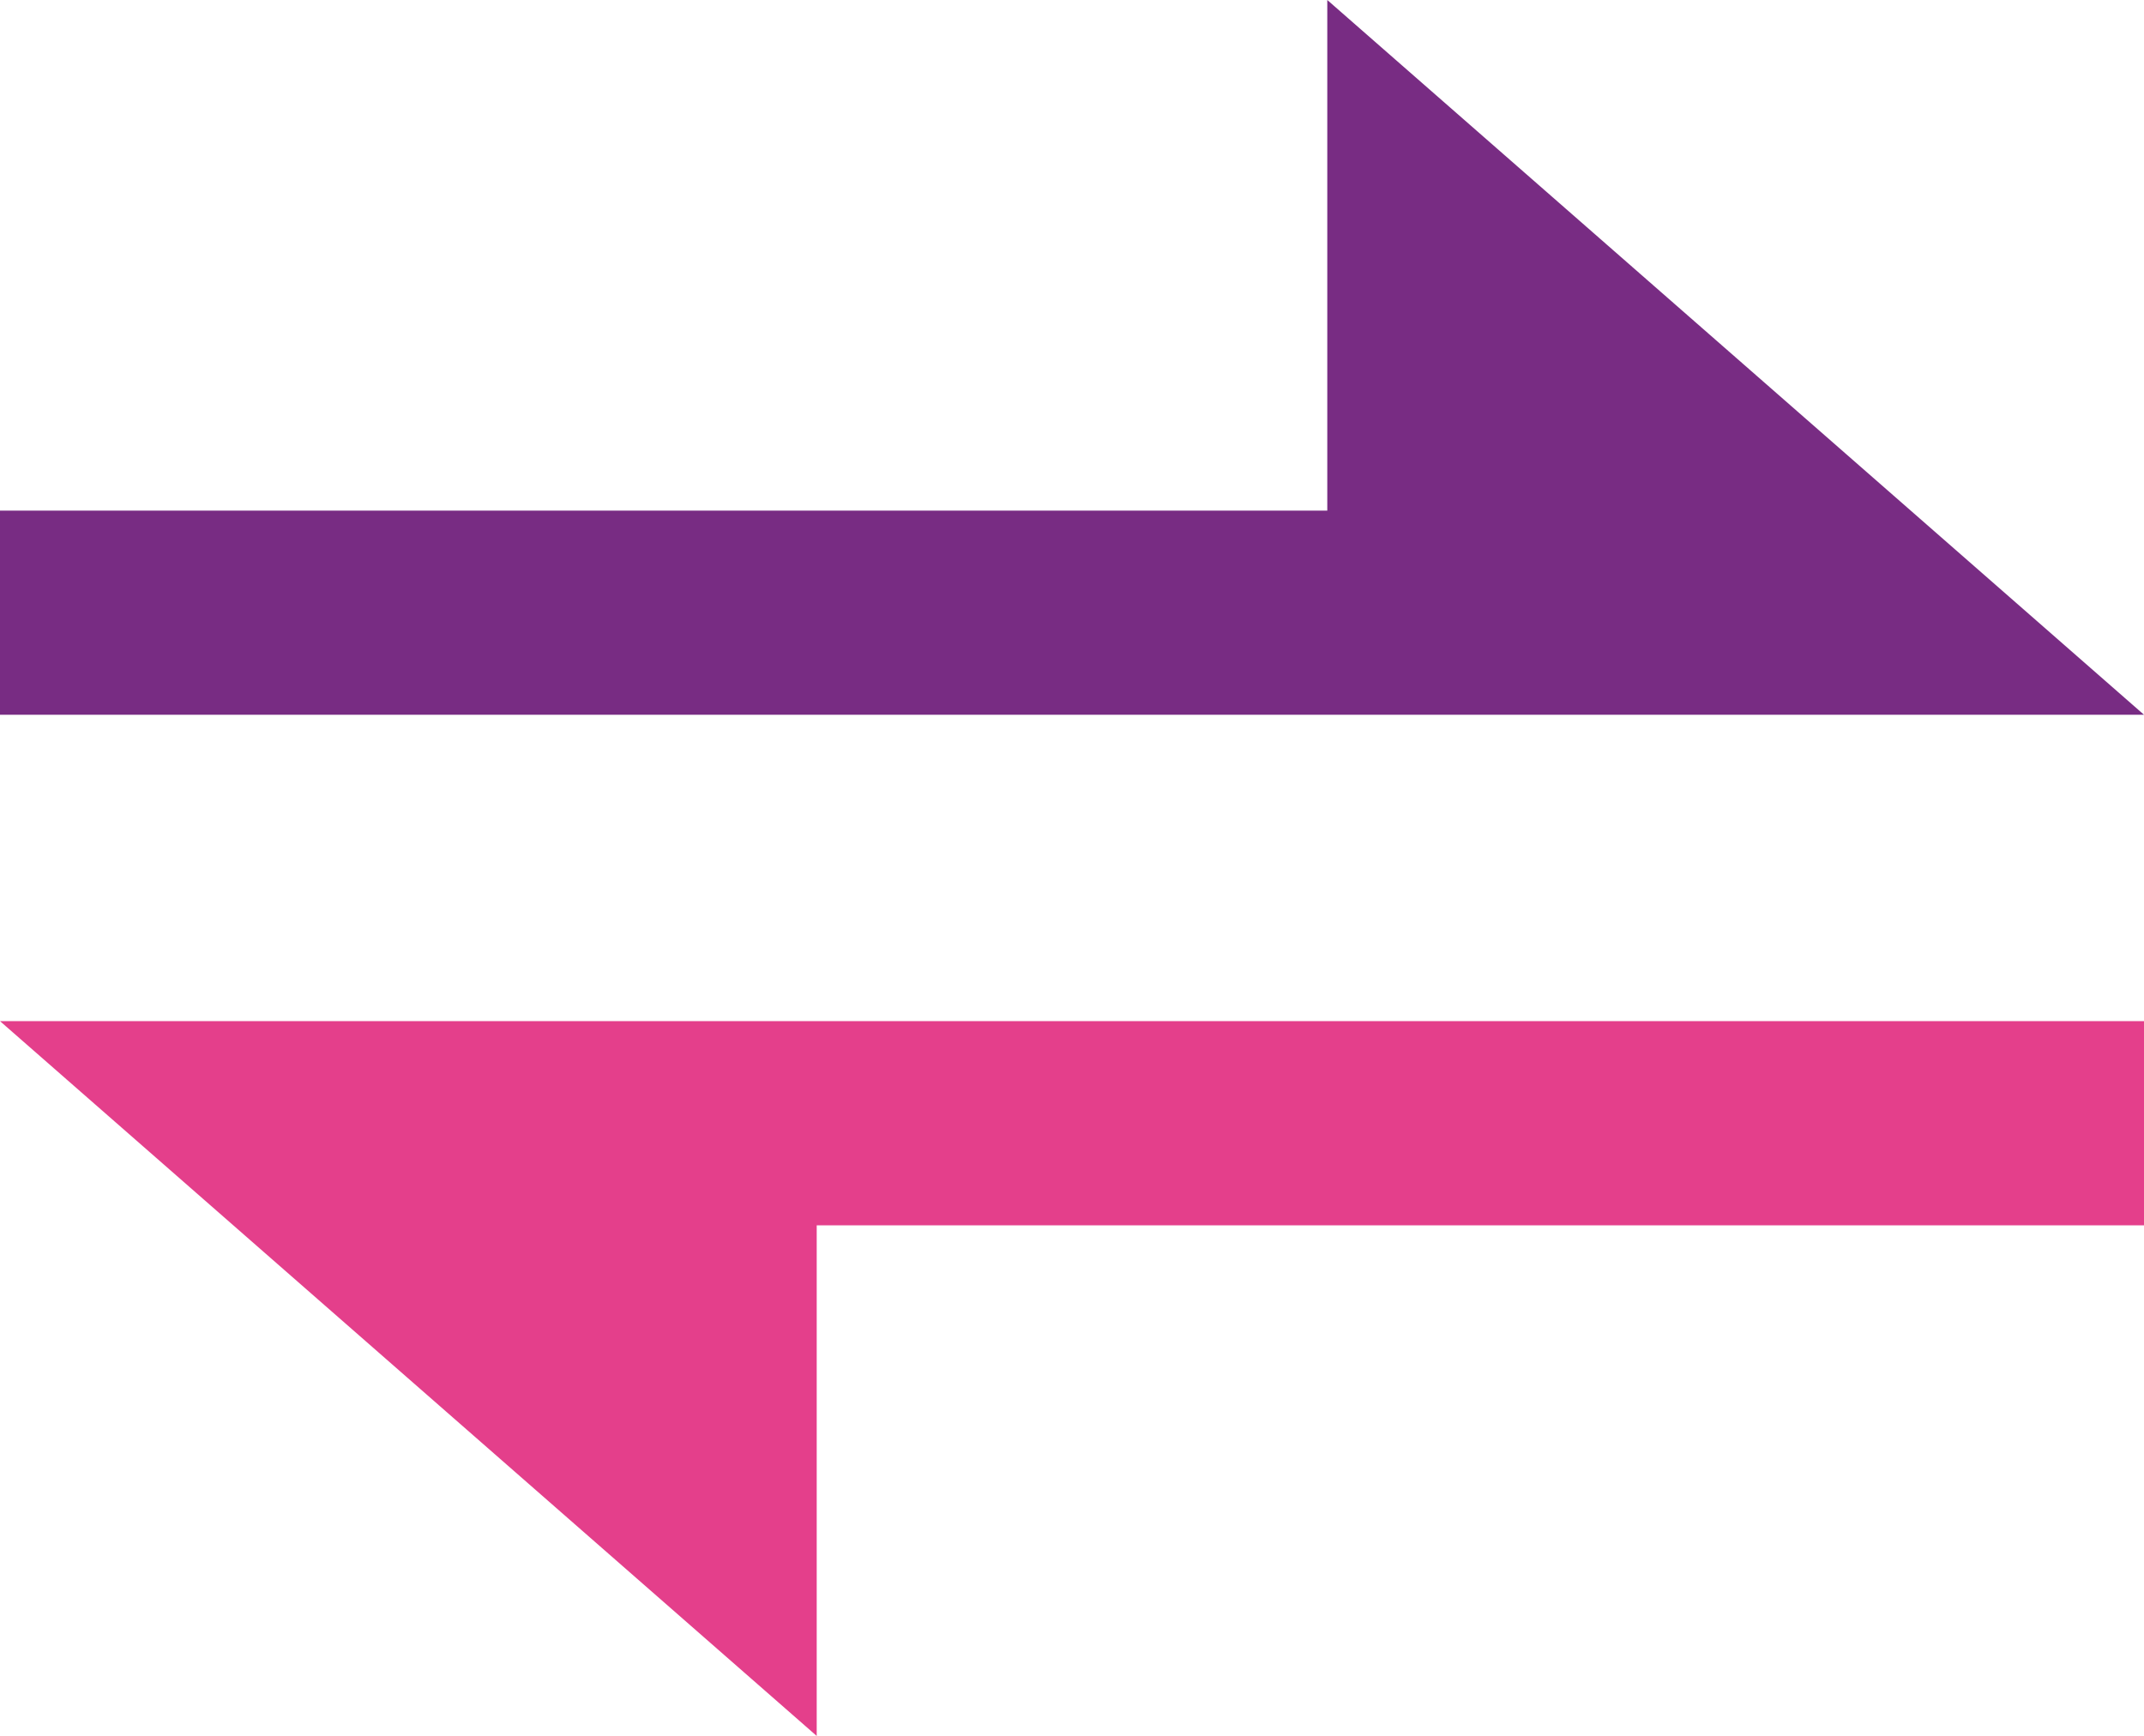 <svg xmlns="http://www.w3.org/2000/svg" width="199.428" height="161.451" viewBox="0 0 199.428 161.451">
  <g id="组_19" data-name="组 19" transform="translate(-1180.011 -575.771)">
    <path id="切换" d="M187.46,149.312V196.8H64v18.988H263.428Z" transform="translate(1116.011 426.459)" fill="#782c83"/>
    <path id="切换-2" data-name="切换" d="M139.968,336.061V288.569h123.46V269.58H64Z" transform="translate(1116.011 401.162)" fill="#e43f8b"/>
  </g>
</svg>
